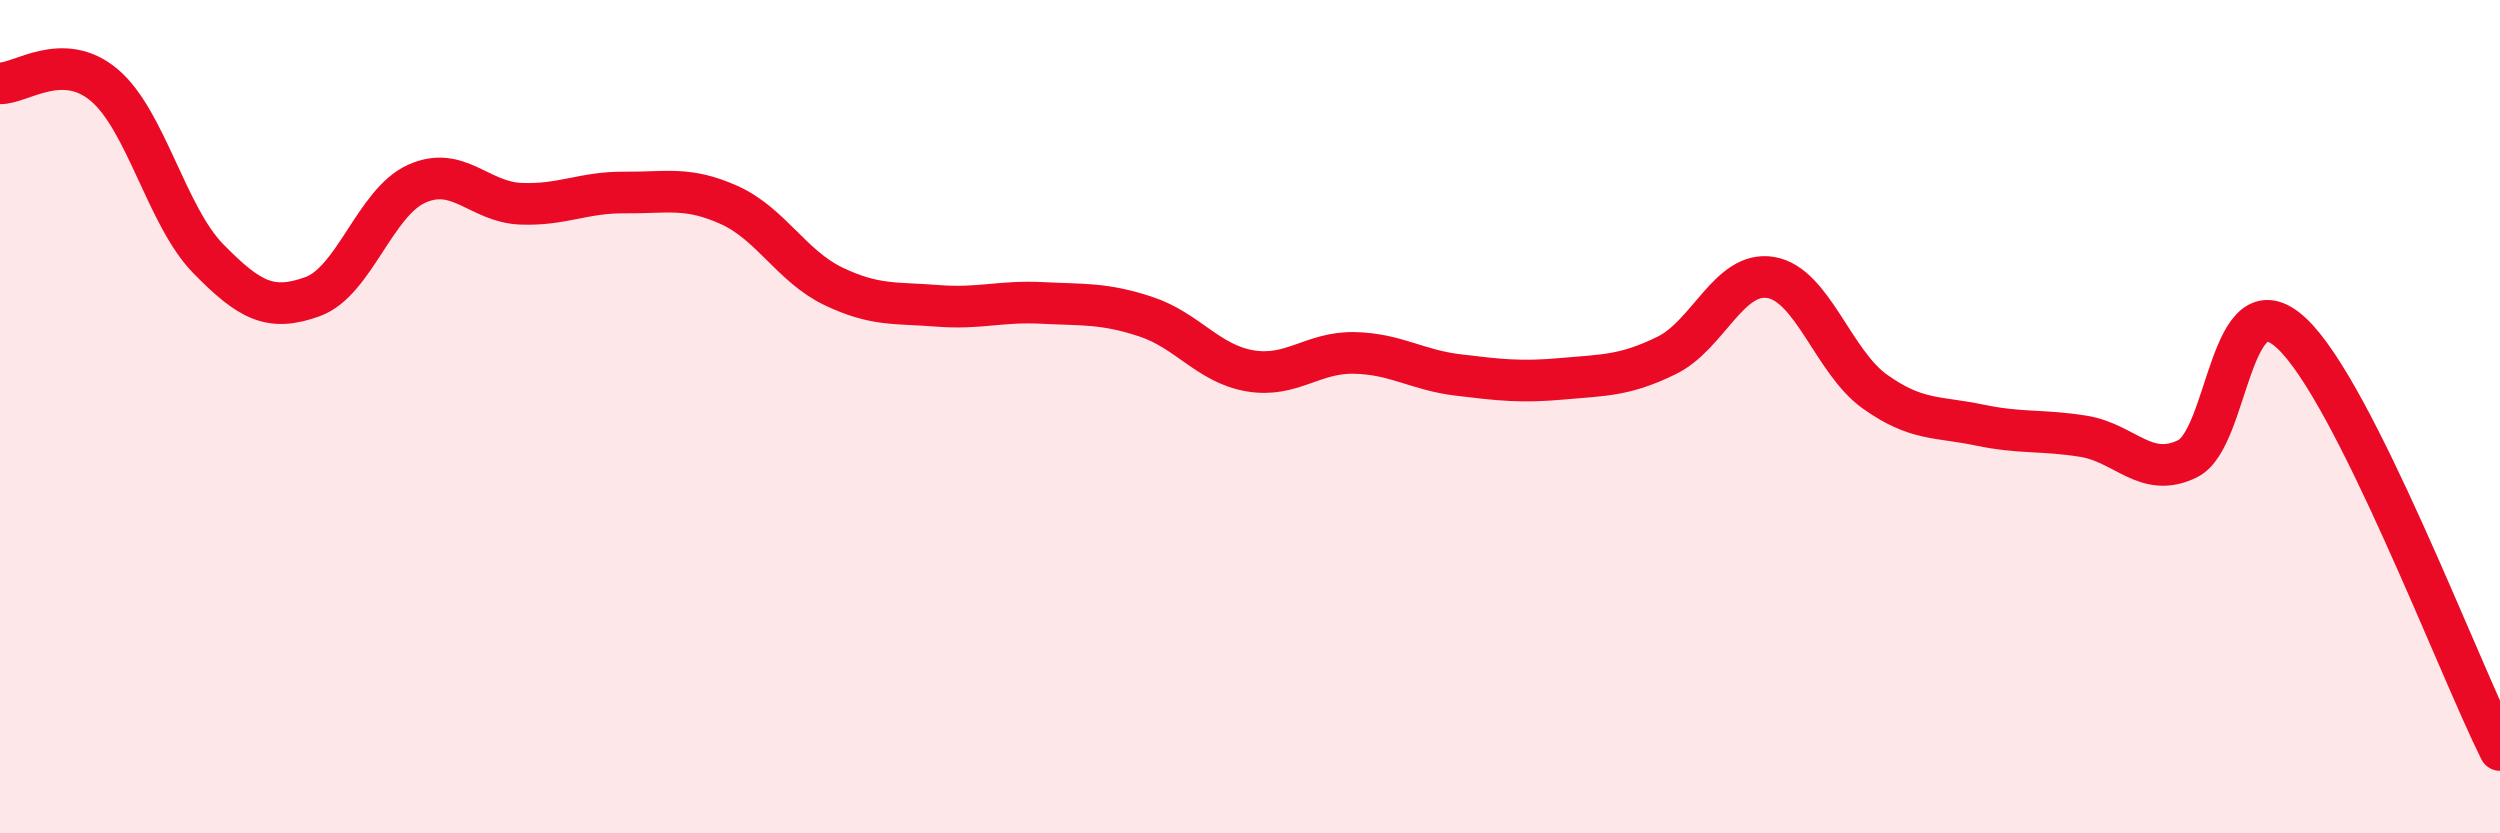 
    <svg width="60" height="20" viewBox="0 0 60 20" xmlns="http://www.w3.org/2000/svg">
      <path
        d="M 0,2 C 0.5,2.01 1.5,1.2 2.5,2.04 C 3.5,2.88 4,5.19 5,6.21 C 6,7.23 6.5,7.48 7.5,7.12 C 8.5,6.76 9,4.86 10,4.41 C 11,3.96 11.5,4.85 12.5,4.89 C 13.5,4.93 14,4.61 15,4.62 C 16,4.63 16.5,4.47 17.5,4.92 C 18.5,5.37 19,6.39 20,6.87 C 21,7.35 21.5,7.26 22.5,7.34 C 23.5,7.42 24,7.22 25,7.27 C 26,7.32 26.5,7.27 27.5,7.6 C 28.5,7.93 29,8.73 30,8.9 C 31,9.07 31.5,8.45 32.5,8.47 C 33.5,8.49 34,8.88 35,9 C 36,9.12 36.5,9.18 37.5,9.09 C 38.5,9 39,9.02 40,8.53 C 41,8.04 41.5,6.49 42.5,6.66 C 43.5,6.83 44,8.69 45,9.4 C 46,10.11 46.5,9.99 47.5,10.2 C 48.5,10.41 49,10.31 50,10.47 C 51,10.63 51.5,11.5 52.5,11.01 C 53.5,10.52 53.5,6.6 55,8 C 56.5,9.4 59,16 60,18L60 20L0 20Z"
        fill="#EB0A25"
        opacity="0.1"
        stroke-linecap="round"
        stroke-linejoin="round"
      />
      <path
        d="M 0,2 C 0.5,2.01 1.5,1.2 2.5,2.04 C 3.5,2.88 4,5.19 5,6.21 C 6,7.23 6.5,7.48 7.5,7.12 C 8.5,6.76 9,4.86 10,4.41 C 11,3.96 11.5,4.85 12.5,4.89 C 13.5,4.93 14,4.61 15,4.62 C 16,4.63 16.5,4.47 17.5,4.92 C 18.5,5.37 19,6.39 20,6.87 C 21,7.35 21.5,7.26 22.5,7.34 C 23.5,7.42 24,7.22 25,7.27 C 26,7.32 26.5,7.27 27.5,7.6 C 28.5,7.93 29,8.73 30,8.9 C 31,9.07 31.5,8.45 32.5,8.47 C 33.5,8.49 34,8.88 35,9 C 36,9.12 36.5,9.18 37.5,9.09 C 38.5,9 39,9.02 40,8.53 C 41,8.04 41.5,6.49 42.5,6.66 C 43.5,6.83 44,8.69 45,9.4 C 46,10.11 46.5,9.99 47.5,10.2 C 48.5,10.41 49,10.31 50,10.47 C 51,10.63 51.5,11.5 52.5,11.01 C 53.5,10.52 53.5,6.6 55,8 C 56.5,9.4 59,16 60,18"
        stroke="#EB0A25"
        stroke-width="1"
        fill="none"
        stroke-linecap="round"
        stroke-linejoin="round"
      />
    </svg>
  